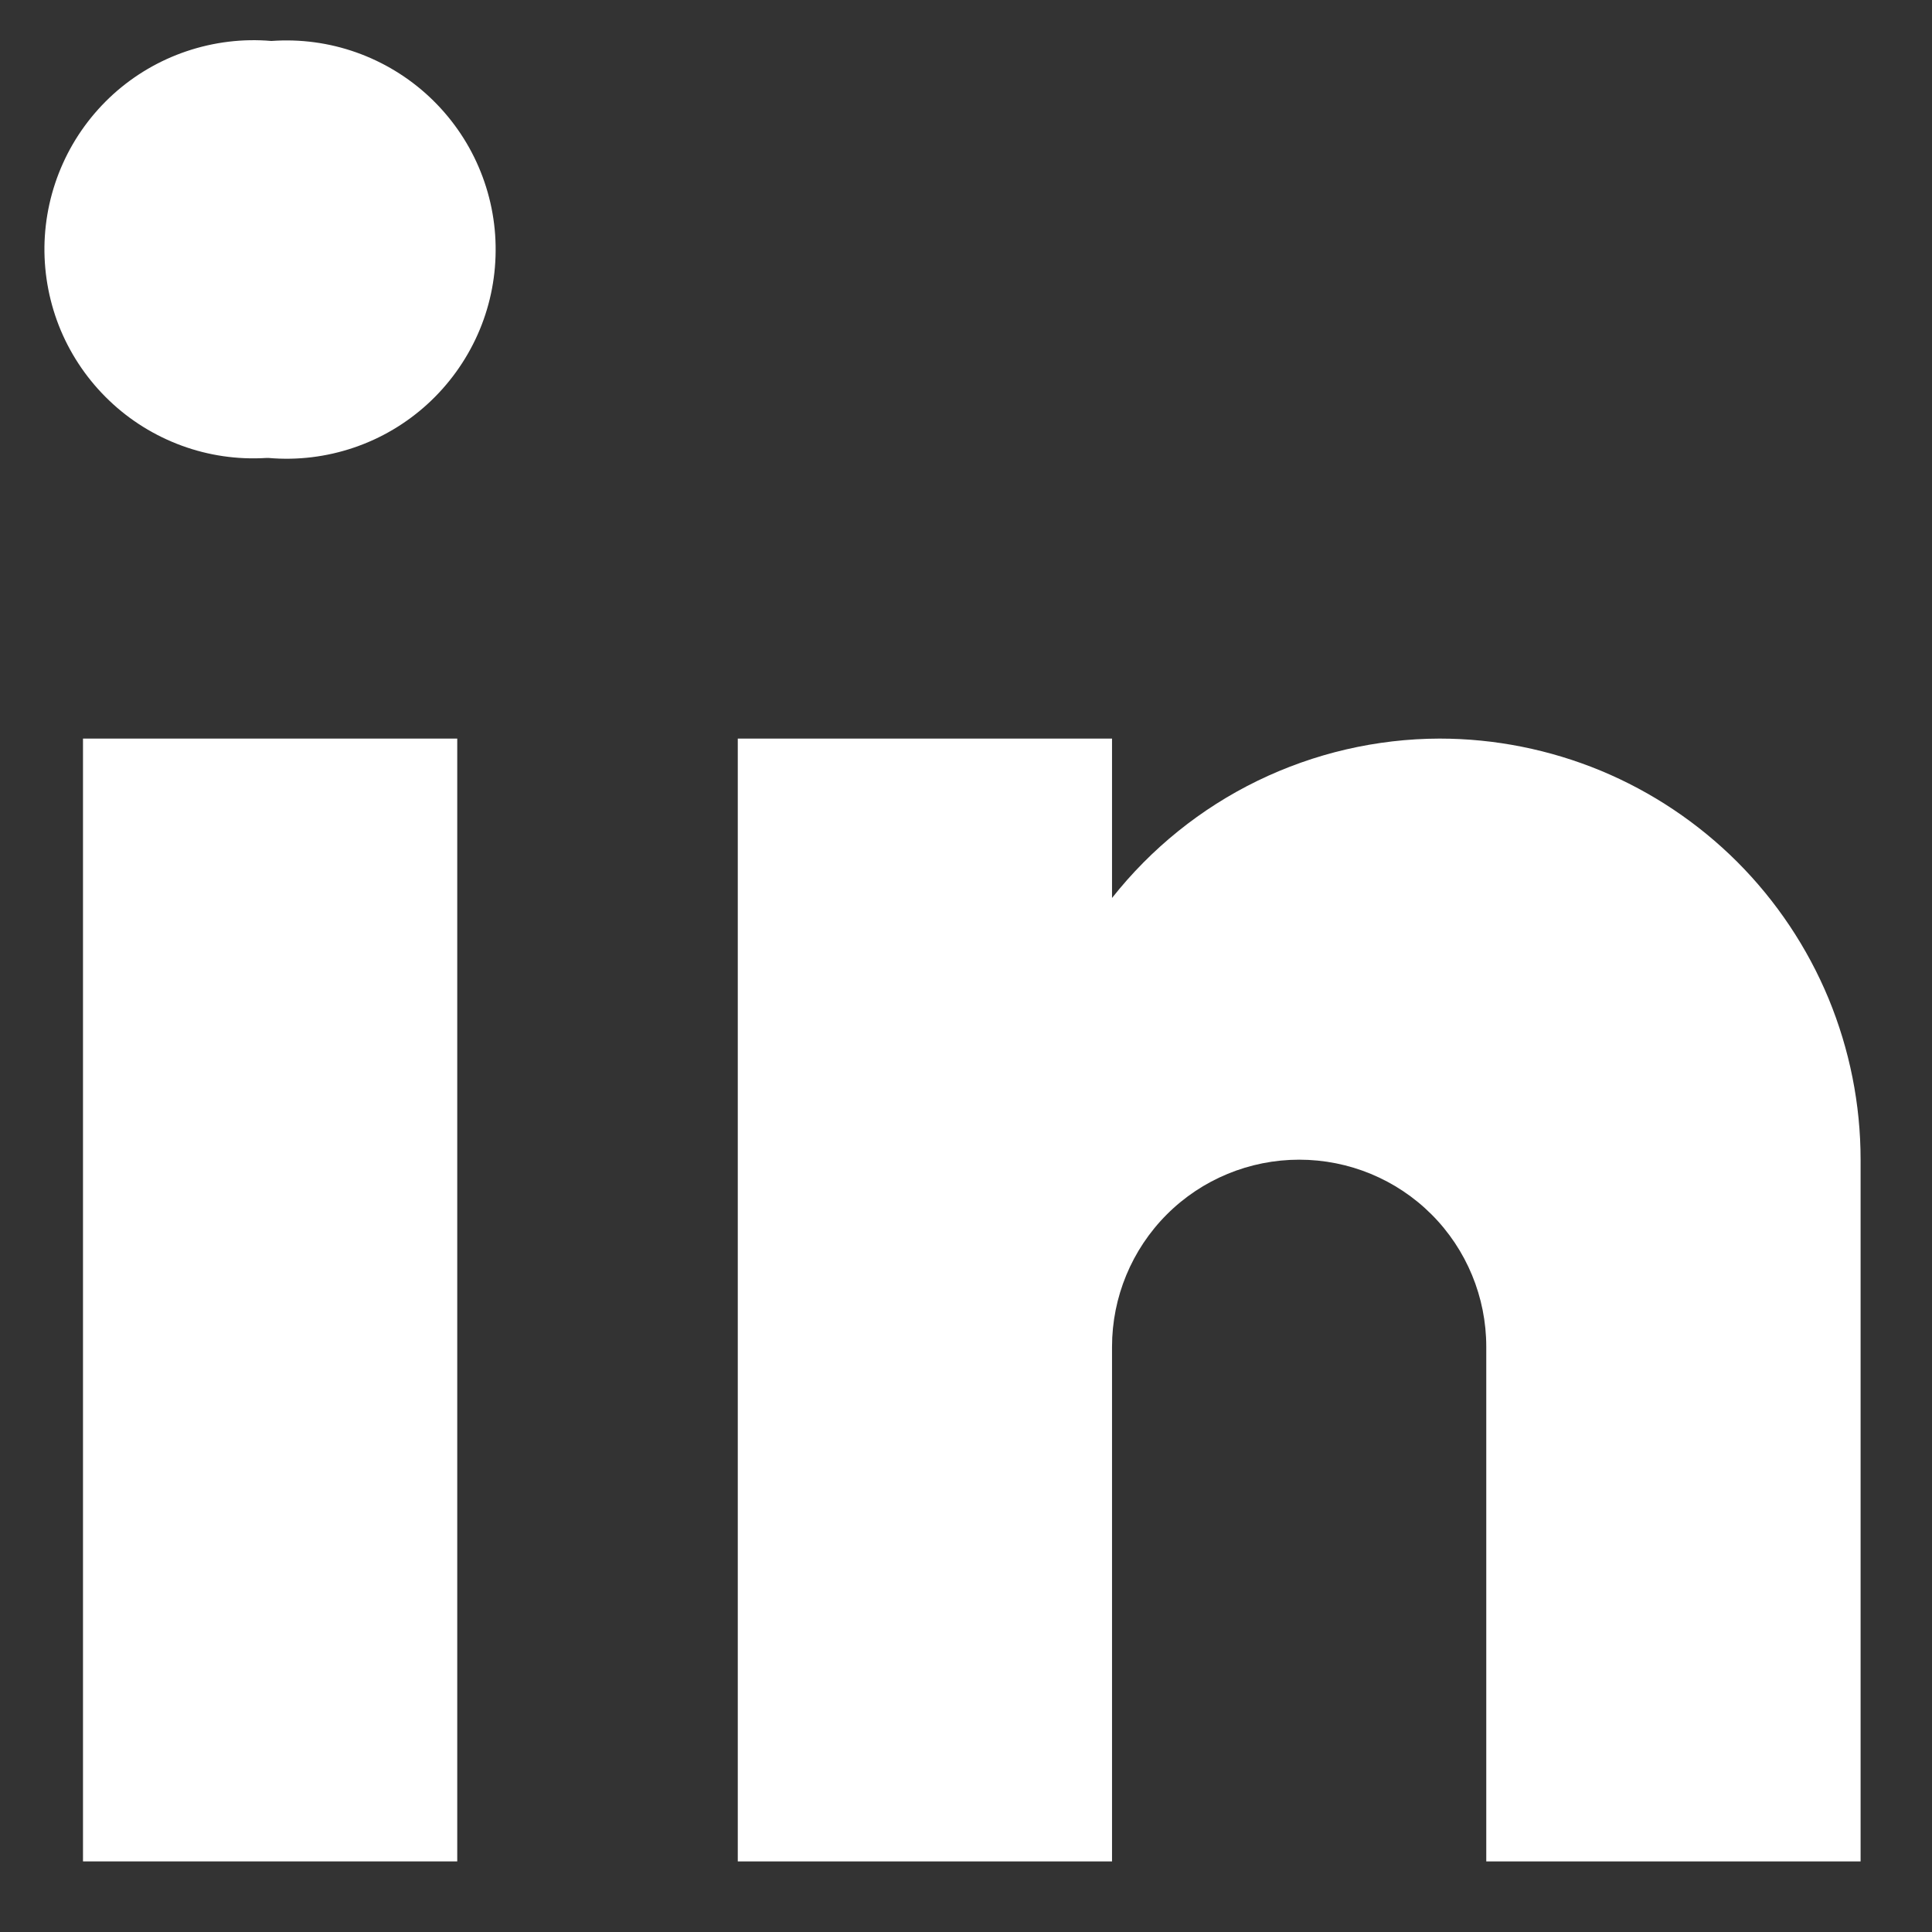 <svg width="24" height="24" viewBox="0 0 24 24" fill="none" xmlns="http://www.w3.org/2000/svg">
<rect x="0" y="0" width="24" height="24" fill="#333333" stroke="none"/>
<path d="M3.338 5.689H3.306C2.949 5.711 2.592 5.659 2.257 5.536C1.922 5.413 1.615 5.223 1.357 4.976C1.099 4.73 0.894 4.433 0.755 4.104C0.617 3.775 0.548 3.421 0.552 3.064C0.557 2.707 0.635 2.355 0.782 2.029C0.928 1.704 1.141 1.412 1.405 1.172C1.67 0.932 1.981 0.75 2.319 0.636C2.658 0.522 3.016 0.478 3.371 0.509C3.729 0.483 4.088 0.531 4.426 0.651C4.764 0.771 5.073 0.959 5.335 1.204C5.596 1.449 5.805 1.745 5.946 2.074C6.088 2.404 6.16 2.759 6.157 3.117C6.155 3.475 6.079 3.83 5.933 4.157C5.787 4.484 5.575 4.778 5.31 5.02C5.046 5.261 4.734 5.446 4.394 5.561C4.055 5.676 3.696 5.72 3.338 5.689Z" fill="white"/>
<path d="M5.68 9.175H1.031V23.123H5.68V9.175Z" fill="white"/>
<path d="M17.882 9.175C17.099 9.177 16.326 9.357 15.622 9.699C14.917 10.042 14.3 10.54 13.814 11.155V9.175H9.165V23.123H13.814V16.73C13.814 16.114 14.059 15.522 14.495 15.086C14.931 14.65 15.523 14.406 16.139 14.406C16.756 14.406 17.347 14.65 17.783 15.086C18.219 15.522 18.463 16.114 18.463 16.73V23.123H23.113V14.406C23.113 13.719 22.977 13.039 22.715 12.404C22.452 11.77 22.066 11.193 21.581 10.707C21.095 10.222 20.518 9.836 19.884 9.573C19.249 9.311 18.569 9.175 17.882 9.175Z" fill="white"/>
</svg>
